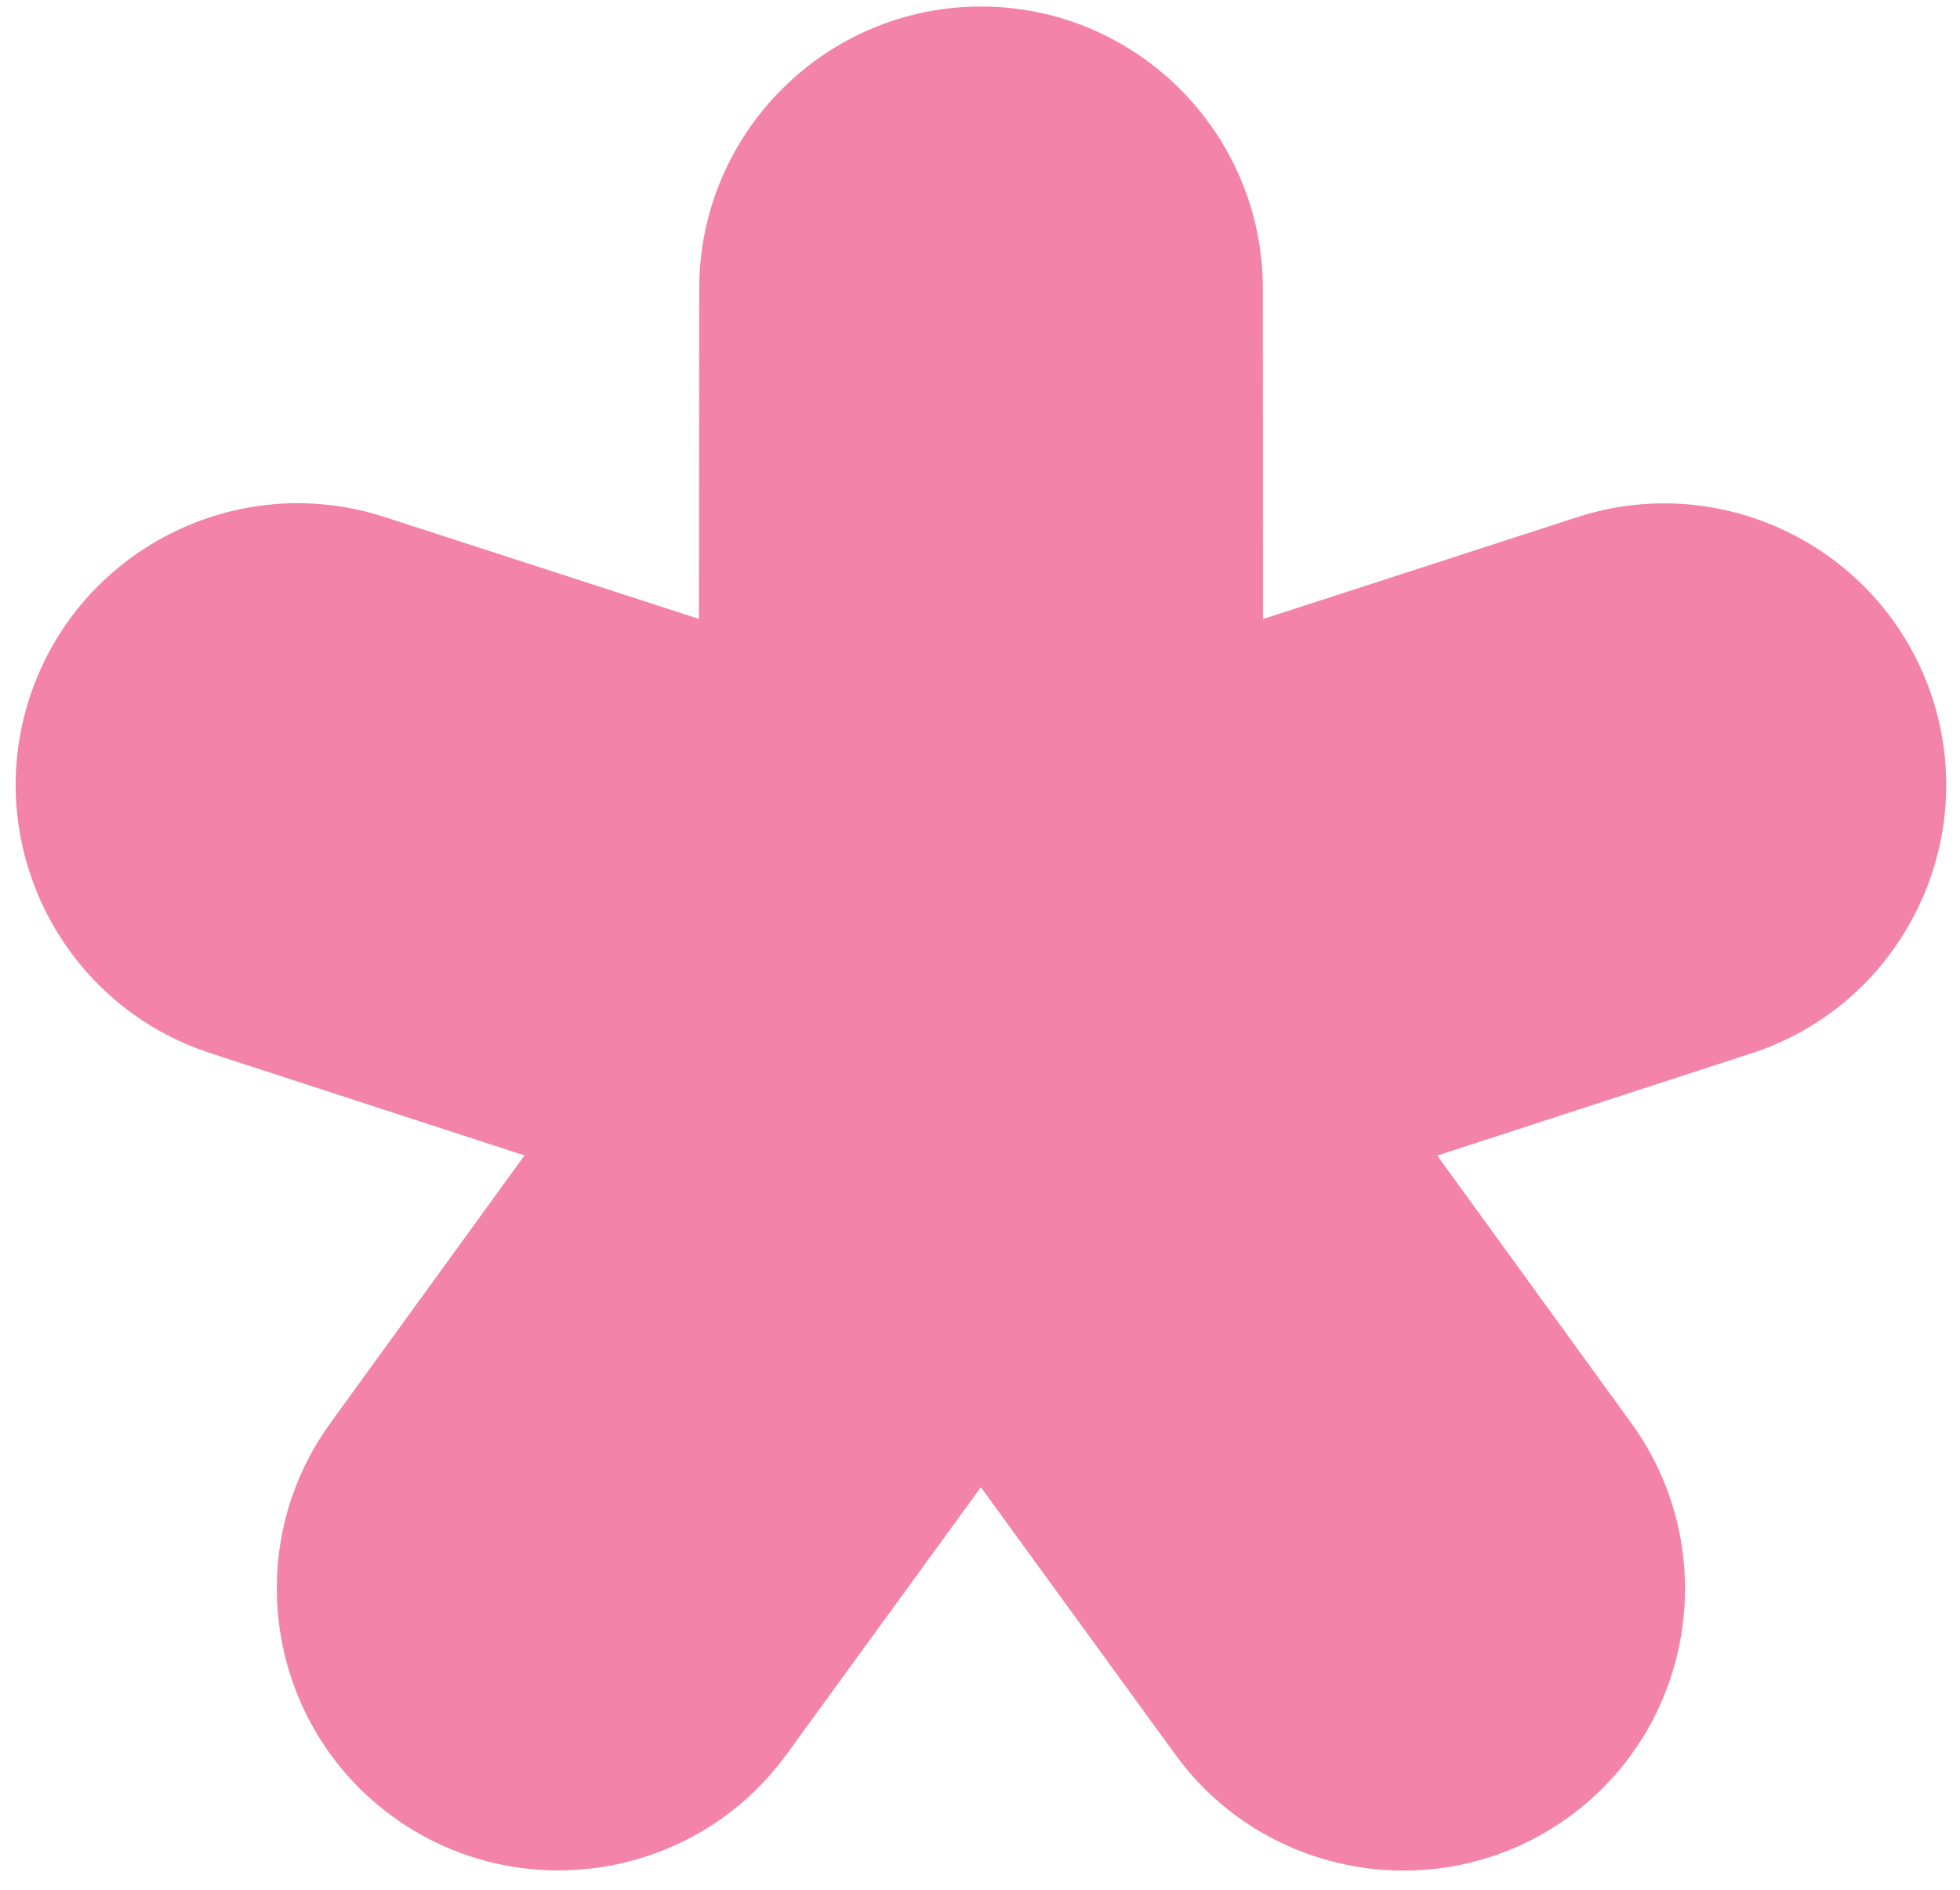 <?xml version="1.0" encoding="UTF-8"?> <svg xmlns="http://www.w3.org/2000/svg" width="84" height="81" viewBox="0 0 84 81" fill="none"><path d="M16.837 77.868C18.975 79.421 21.457 80.17 23.921 80.17C27.629 80.17 31.288 78.473 33.643 75.283C33.65 75.276 33.656 75.269 33.662 75.261C33.668 75.254 33.674 75.246 33.679 75.239L33.687 75.227C33.693 75.22 33.698 75.212 33.703 75.204L42.037 63.745L50.371 75.204C50.379 75.217 50.387 75.226 50.395 75.237C50.399 75.242 50.403 75.247 50.407 75.253C54.332 80.599 61.874 81.777 67.243 77.874C72.617 73.972 73.819 66.427 69.942 61.038L69.934 61.025C69.927 61.014 69.921 61.005 69.912 60.996L61.596 49.53L75.069 45.145C81.398 43.085 84.876 36.253 82.817 29.922C80.758 23.591 73.934 20.111 67.599 22.165L54.127 26.533L54.121 12.355C54.114 5.698 48.698 0.279 42.043 0.279C35.388 0.279 29.972 5.698 29.966 12.361L29.954 26.527L16.481 22.159C16.476 22.159 16.469 22.158 16.463 22.156C16.454 22.154 16.446 22.15 16.439 22.147C10.116 20.117 3.317 23.597 1.263 29.916C-0.79 36.235 2.664 43.043 8.963 45.121C8.969 45.123 8.974 45.125 8.979 45.127L9.001 45.135L9.011 45.139L22.478 49.524L14.162 60.99C14.159 60.996 14.155 61.002 14.15 61.008C14.146 61.014 14.141 61.02 14.138 61.026C10.255 66.415 11.463 73.966 16.837 77.868Z" fill="#F383A9"></path></svg> 